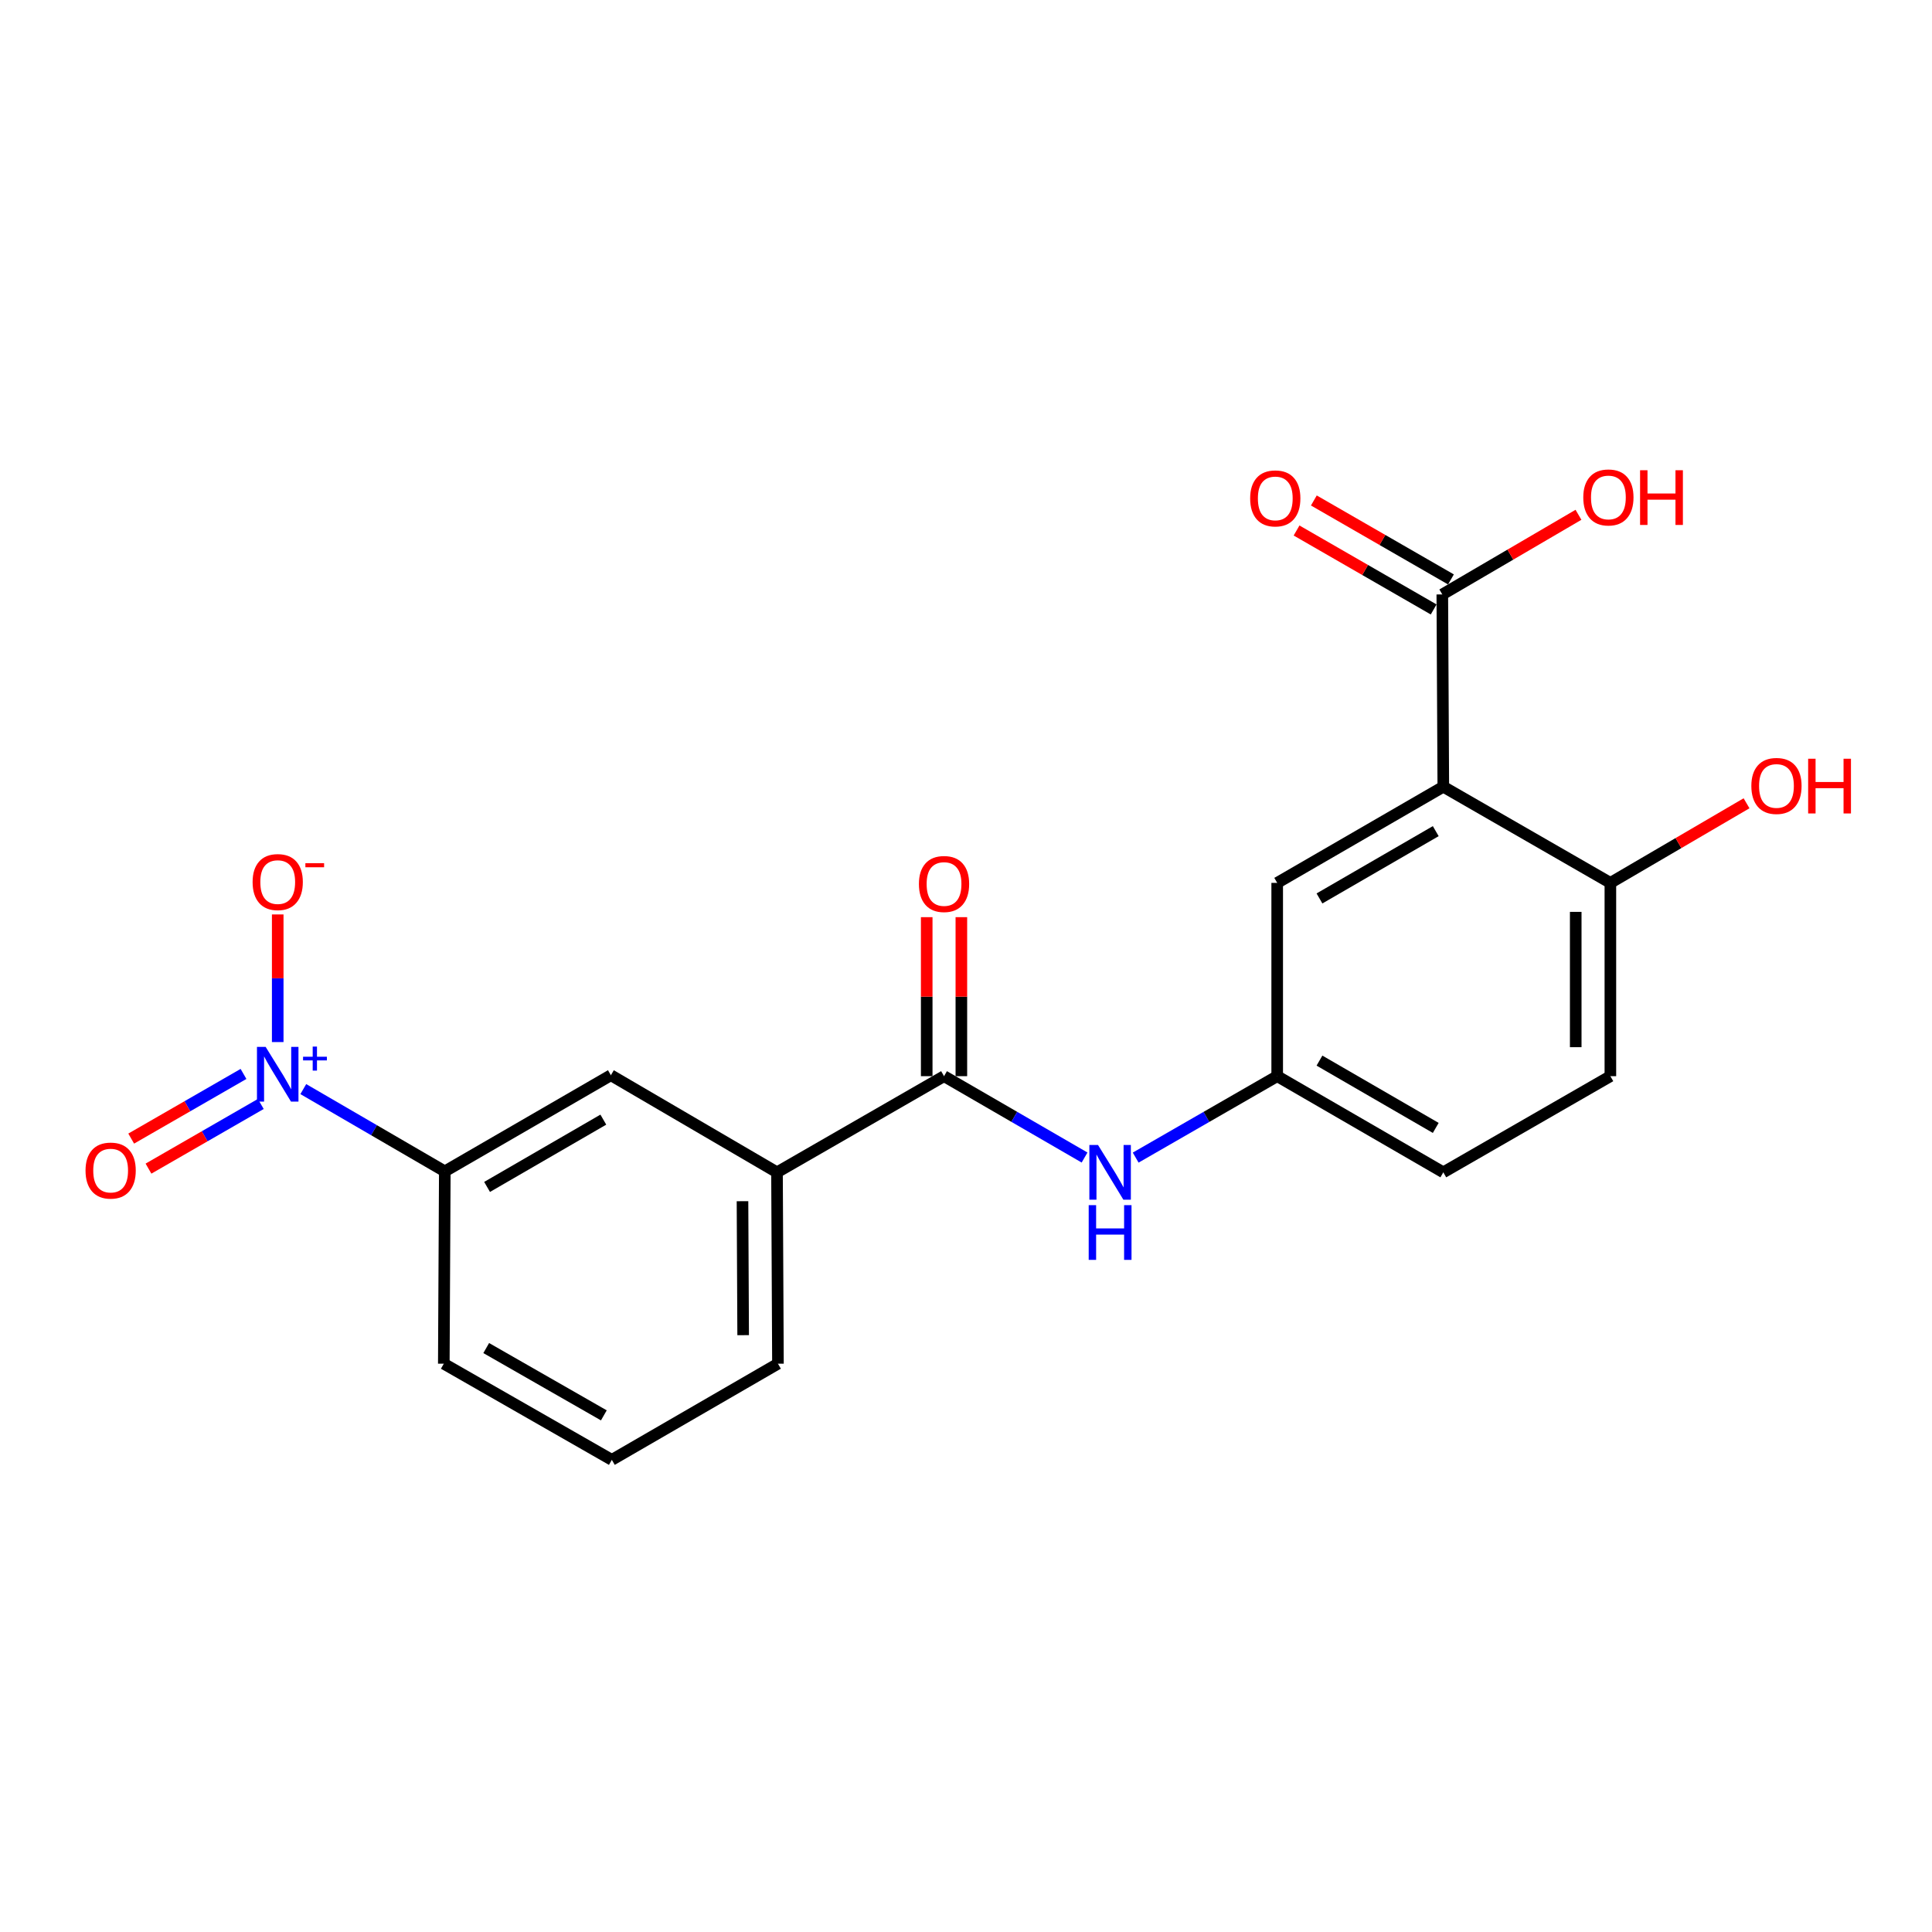 <?xml version='1.0' encoding='iso-8859-1'?>
<svg version='1.1' baseProfile='full'
              xmlns='http://www.w3.org/2000/svg'
                      xmlns:rdkit='http://www.rdkit.org/xml'
                      xmlns:xlink='http://www.w3.org/1999/xlink'
                  xml:space='preserve'
width='1000px' height='1000px' viewBox='0 0 1000 1000'>
<!-- END OF HEADER -->
<rect style='opacity:1.0;fill:#FFFFFF;stroke:none' width='1000' height='1000' x='0' y='0'> </rect>
<path class='bond-3' d='M 156.988,563.716 L 193.61,585.005' style='fill:none;fill-rule:evenodd;stroke:#0000FF;stroke-width:6px;stroke-linecap:butt;stroke-linejoin:miter;stroke-opacity:1' />
<path class='bond-3' d='M 193.61,585.005 L 230.232,606.295' style='fill:none;fill-rule:evenodd;stroke:#000000;stroke-width:6px;stroke-linecap:butt;stroke-linejoin:miter;stroke-opacity:1' />
<path class='bond-9' d='M 143.747,539.37 L 143.747,506.341' style='fill:none;fill-rule:evenodd;stroke:#0000FF;stroke-width:6px;stroke-linecap:butt;stroke-linejoin:miter;stroke-opacity:1' />
<path class='bond-9' d='M 143.747,506.341 L 143.747,473.312' style='fill:none;fill-rule:evenodd;stroke:#FF0000;stroke-width:6px;stroke-linecap:butt;stroke-linejoin:miter;stroke-opacity:1' />
<path class='bond-10' d='M 126.038,555.867 L 96.974,572.601' style='fill:none;fill-rule:evenodd;stroke:#0000FF;stroke-width:6px;stroke-linecap:butt;stroke-linejoin:miter;stroke-opacity:1' />
<path class='bond-10' d='M 96.974,572.601 L 67.91,589.334' style='fill:none;fill-rule:evenodd;stroke:#FF0000;stroke-width:6px;stroke-linecap:butt;stroke-linejoin:miter;stroke-opacity:1' />
<path class='bond-10' d='M 134.986,571.409 L 105.922,588.143' style='fill:none;fill-rule:evenodd;stroke:#0000FF;stroke-width:6px;stroke-linecap:butt;stroke-linejoin:miter;stroke-opacity:1' />
<path class='bond-10' d='M 105.922,588.143 L 76.858,604.877' style='fill:none;fill-rule:evenodd;stroke:#FF0000;stroke-width:6px;stroke-linecap:butt;stroke-linejoin:miter;stroke-opacity:1' />
<path class='bond-0' d='M 747.053,407.209 L 661.075,456.978' style='fill:none;fill-rule:evenodd;stroke:#000000;stroke-width:6px;stroke-linecap:butt;stroke-linejoin:miter;stroke-opacity:1' />
<path class='bond-0' d='M 743.141,430.197 L 682.957,465.035' style='fill:none;fill-rule:evenodd;stroke:#000000;stroke-width:6px;stroke-linecap:butt;stroke-linejoin:miter;stroke-opacity:1' />
<path class='bond-2' d='M 747.053,407.209 L 746.534,307.681' style='fill:none;fill-rule:evenodd;stroke:#000000;stroke-width:6px;stroke-linecap:butt;stroke-linejoin:miter;stroke-opacity:1' />
<path class='bond-22' d='M 747.053,407.209 L 833.528,456.978' style='fill:none;fill-rule:evenodd;stroke:#000000;stroke-width:6px;stroke-linecap:butt;stroke-linejoin:miter;stroke-opacity:1' />
<path class='bond-1' d='M 488.632,557.025 L 402.177,606.794' style='fill:none;fill-rule:evenodd;stroke:#000000;stroke-width:6px;stroke-linecap:butt;stroke-linejoin:miter;stroke-opacity:1' />
<path class='bond-4' d='M 488.632,557.025 L 525,578.081' style='fill:none;fill-rule:evenodd;stroke:#000000;stroke-width:6px;stroke-linecap:butt;stroke-linejoin:miter;stroke-opacity:1' />
<path class='bond-4' d='M 525,578.081 L 561.367,599.137' style='fill:none;fill-rule:evenodd;stroke:#0000FF;stroke-width:6px;stroke-linecap:butt;stroke-linejoin:miter;stroke-opacity:1' />
<path class='bond-12' d='M 497.6,557.025 L 497.6,515.875' style='fill:none;fill-rule:evenodd;stroke:#000000;stroke-width:6px;stroke-linecap:butt;stroke-linejoin:miter;stroke-opacity:1' />
<path class='bond-12' d='M 497.6,515.875 L 497.6,474.725' style='fill:none;fill-rule:evenodd;stroke:#FF0000;stroke-width:6px;stroke-linecap:butt;stroke-linejoin:miter;stroke-opacity:1' />
<path class='bond-12' d='M 479.665,557.025 L 479.665,515.875' style='fill:none;fill-rule:evenodd;stroke:#000000;stroke-width:6px;stroke-linecap:butt;stroke-linejoin:miter;stroke-opacity:1' />
<path class='bond-12' d='M 479.665,515.875 L 479.665,474.725' style='fill:none;fill-rule:evenodd;stroke:#FF0000;stroke-width:6px;stroke-linecap:butt;stroke-linejoin:miter;stroke-opacity:1' />
<path class='bond-13' d='M 751.01,299.91 L 715.529,279.477' style='fill:none;fill-rule:evenodd;stroke:#000000;stroke-width:6px;stroke-linecap:butt;stroke-linejoin:miter;stroke-opacity:1' />
<path class='bond-13' d='M 715.529,279.477 L 680.048,259.044' style='fill:none;fill-rule:evenodd;stroke:#FF0000;stroke-width:6px;stroke-linecap:butt;stroke-linejoin:miter;stroke-opacity:1' />
<path class='bond-13' d='M 742.059,315.452 L 706.579,295.019' style='fill:none;fill-rule:evenodd;stroke:#000000;stroke-width:6px;stroke-linecap:butt;stroke-linejoin:miter;stroke-opacity:1' />
<path class='bond-13' d='M 706.579,295.019 L 671.098,274.586' style='fill:none;fill-rule:evenodd;stroke:#FF0000;stroke-width:6px;stroke-linecap:butt;stroke-linejoin:miter;stroke-opacity:1' />
<path class='bond-15' d='M 746.534,307.681 L 781.773,287.068' style='fill:none;fill-rule:evenodd;stroke:#000000;stroke-width:6px;stroke-linecap:butt;stroke-linejoin:miter;stroke-opacity:1' />
<path class='bond-15' d='M 781.773,287.068 L 817.012,266.455' style='fill:none;fill-rule:evenodd;stroke:#FF0000;stroke-width:6px;stroke-linecap:butt;stroke-linejoin:miter;stroke-opacity:1' />
<path class='bond-6' d='M 230.232,606.295 L 316.19,556.536' style='fill:none;fill-rule:evenodd;stroke:#000000;stroke-width:6px;stroke-linecap:butt;stroke-linejoin:miter;stroke-opacity:1' />
<path class='bond-6' d='M 252.111,614.353 L 312.281,579.522' style='fill:none;fill-rule:evenodd;stroke:#000000;stroke-width:6px;stroke-linecap:butt;stroke-linejoin:miter;stroke-opacity:1' />
<path class='bond-18' d='M 230.232,606.295 L 229.714,705.853' style='fill:none;fill-rule:evenodd;stroke:#000000;stroke-width:6px;stroke-linecap:butt;stroke-linejoin:miter;stroke-opacity:1' />
<path class='bond-11' d='M 587.824,599.178 L 624.45,578.101' style='fill:none;fill-rule:evenodd;stroke:#0000FF;stroke-width:6px;stroke-linecap:butt;stroke-linejoin:miter;stroke-opacity:1' />
<path class='bond-11' d='M 624.45,578.101 L 661.075,557.025' style='fill:none;fill-rule:evenodd;stroke:#000000;stroke-width:6px;stroke-linecap:butt;stroke-linejoin:miter;stroke-opacity:1' />
<path class='bond-5' d='M 402.177,606.794 L 316.19,556.536' style='fill:none;fill-rule:evenodd;stroke:#000000;stroke-width:6px;stroke-linecap:butt;stroke-linejoin:miter;stroke-opacity:1' />
<path class='bond-21' d='M 402.177,606.794 L 402.665,705.853' style='fill:none;fill-rule:evenodd;stroke:#000000;stroke-width:6px;stroke-linecap:butt;stroke-linejoin:miter;stroke-opacity:1' />
<path class='bond-21' d='M 384.316,621.741 L 384.657,691.083' style='fill:none;fill-rule:evenodd;stroke:#000000;stroke-width:6px;stroke-linecap:butt;stroke-linejoin:miter;stroke-opacity:1' />
<path class='bond-7' d='M 833.528,456.978 L 833.528,557.025' style='fill:none;fill-rule:evenodd;stroke:#000000;stroke-width:6px;stroke-linecap:butt;stroke-linejoin:miter;stroke-opacity:1' />
<path class='bond-7' d='M 815.593,471.985 L 815.593,542.018' style='fill:none;fill-rule:evenodd;stroke:#000000;stroke-width:6px;stroke-linecap:butt;stroke-linejoin:miter;stroke-opacity:1' />
<path class='bond-17' d='M 833.528,456.978 L 868.767,436.377' style='fill:none;fill-rule:evenodd;stroke:#000000;stroke-width:6px;stroke-linecap:butt;stroke-linejoin:miter;stroke-opacity:1' />
<path class='bond-17' d='M 868.767,436.377 L 904.006,415.776' style='fill:none;fill-rule:evenodd;stroke:#FF0000;stroke-width:6px;stroke-linecap:butt;stroke-linejoin:miter;stroke-opacity:1' />
<path class='bond-8' d='M 661.075,456.978 L 661.075,557.025' style='fill:none;fill-rule:evenodd;stroke:#000000;stroke-width:6px;stroke-linecap:butt;stroke-linejoin:miter;stroke-opacity:1' />
<path class='bond-16' d='M 661.075,557.025 L 747.053,606.794' style='fill:none;fill-rule:evenodd;stroke:#000000;stroke-width:6px;stroke-linecap:butt;stroke-linejoin:miter;stroke-opacity:1' />
<path class='bond-16' d='M 682.957,548.968 L 743.141,583.806' style='fill:none;fill-rule:evenodd;stroke:#000000;stroke-width:6px;stroke-linecap:butt;stroke-linejoin:miter;stroke-opacity:1' />
<path class='bond-14' d='M 833.528,557.025 L 747.053,606.794' style='fill:none;fill-rule:evenodd;stroke:#000000;stroke-width:6px;stroke-linecap:butt;stroke-linejoin:miter;stroke-opacity:1' />
<path class='bond-20' d='M 229.714,705.853 L 316.688,755.622' style='fill:none;fill-rule:evenodd;stroke:#000000;stroke-width:6px;stroke-linecap:butt;stroke-linejoin:miter;stroke-opacity:1' />
<path class='bond-20' d='M 251.668,697.752 L 312.549,732.591' style='fill:none;fill-rule:evenodd;stroke:#000000;stroke-width:6px;stroke-linecap:butt;stroke-linejoin:miter;stroke-opacity:1' />
<path class='bond-19' d='M 402.665,705.853 L 316.688,755.622' style='fill:none;fill-rule:evenodd;stroke:#000000;stroke-width:6px;stroke-linecap:butt;stroke-linejoin:miter;stroke-opacity:1' />
<path  class='atom-0' d='M 137.487 541.858
L 146.767 556.858
Q 147.687 558.338, 149.167 561.018
Q 150.647 563.698, 150.727 563.858
L 150.727 541.858
L 154.487 541.858
L 154.487 570.178
L 150.607 570.178
L 140.647 553.778
Q 139.487 551.858, 138.247 549.658
Q 137.047 547.458, 136.687 546.778
L 136.687 570.178
L 133.007 570.178
L 133.007 541.858
L 137.487 541.858
' fill='#0000FF'/>
<path  class='atom-0' d='M 156.863 546.963
L 161.852 546.963
L 161.852 541.709
L 164.07 541.709
L 164.07 546.963
L 169.191 546.963
L 169.191 548.864
L 164.07 548.864
L 164.07 554.144
L 161.852 554.144
L 161.852 548.864
L 156.863 548.864
L 156.863 546.963
' fill='#0000FF'/>
<path  class='atom-5' d='M 568.33 592.634
L 577.61 607.634
Q 578.53 609.114, 580.01 611.794
Q 581.49 614.474, 581.57 614.634
L 581.57 592.634
L 585.33 592.634
L 585.33 620.954
L 581.45 620.954
L 571.49 604.554
Q 570.33 602.634, 569.09 600.434
Q 567.89 598.234, 567.53 597.554
L 567.53 620.954
L 563.85 620.954
L 563.85 592.634
L 568.33 592.634
' fill='#0000FF'/>
<path  class='atom-5' d='M 563.51 623.786
L 567.35 623.786
L 567.35 635.826
L 581.83 635.826
L 581.83 623.786
L 585.67 623.786
L 585.67 652.106
L 581.83 652.106
L 581.83 639.026
L 567.35 639.026
L 567.35 652.106
L 563.51 652.106
L 563.51 623.786
' fill='#0000FF'/>
<path  class='atom-10' d='M 130.747 456.56
Q 130.747 449.76, 134.107 445.96
Q 137.467 442.16, 143.747 442.16
Q 150.027 442.16, 153.387 445.96
Q 156.747 449.76, 156.747 456.56
Q 156.747 463.44, 153.347 467.36
Q 149.947 471.24, 143.747 471.24
Q 137.507 471.24, 134.107 467.36
Q 130.747 463.48, 130.747 456.56
M 143.747 468.04
Q 148.067 468.04, 150.387 465.16
Q 152.747 462.24, 152.747 456.56
Q 152.747 451, 150.387 448.2
Q 148.067 445.36, 143.747 445.36
Q 139.427 445.36, 137.067 448.16
Q 134.747 450.96, 134.747 456.56
Q 134.747 462.28, 137.067 465.16
Q 139.427 468.04, 143.747 468.04
' fill='#FF0000'/>
<path  class='atom-10' d='M 158.067 446.783
L 167.755 446.783
L 167.755 448.895
L 158.067 448.895
L 158.067 446.783
' fill='#FF0000'/>
<path  class='atom-11' d='M 44.271 605.887
Q 44.271 599.087, 47.631 595.287
Q 50.991 591.487, 57.271 591.487
Q 63.551 591.487, 66.911 595.287
Q 70.271 599.087, 70.271 605.887
Q 70.271 612.767, 66.871 616.687
Q 63.471 620.567, 57.271 620.567
Q 51.031 620.567, 47.631 616.687
Q 44.271 612.807, 44.271 605.887
M 57.271 617.367
Q 61.591 617.367, 63.911 614.487
Q 66.271 611.567, 66.271 605.887
Q 66.271 600.327, 63.911 597.527
Q 61.591 594.687, 57.271 594.687
Q 52.951 594.687, 50.591 597.487
Q 48.271 600.287, 48.271 605.887
Q 48.271 611.607, 50.591 614.487
Q 52.951 617.367, 57.271 617.367
' fill='#FF0000'/>
<path  class='atom-13' d='M 475.632 457.557
Q 475.632 450.757, 478.992 446.957
Q 482.352 443.157, 488.632 443.157
Q 494.912 443.157, 498.272 446.957
Q 501.632 450.757, 501.632 457.557
Q 501.632 464.437, 498.232 468.357
Q 494.832 472.237, 488.632 472.237
Q 482.392 472.237, 478.992 468.357
Q 475.632 464.477, 475.632 457.557
M 488.632 469.037
Q 492.952 469.037, 495.272 466.157
Q 497.632 463.237, 497.632 457.557
Q 497.632 451.997, 495.272 449.197
Q 492.952 446.357, 488.632 446.357
Q 484.312 446.357, 481.952 449.157
Q 479.632 451.957, 479.632 457.557
Q 479.632 463.277, 481.952 466.157
Q 484.312 469.037, 488.632 469.037
' fill='#FF0000'/>
<path  class='atom-14' d='M 647.079 257.972
Q 647.079 251.172, 650.439 247.372
Q 653.799 243.572, 660.079 243.572
Q 666.359 243.572, 669.719 247.372
Q 673.079 251.172, 673.079 257.972
Q 673.079 264.852, 669.679 268.772
Q 666.279 272.652, 660.079 272.652
Q 653.839 272.652, 650.439 268.772
Q 647.079 264.892, 647.079 257.972
M 660.079 269.452
Q 664.399 269.452, 666.719 266.572
Q 669.079 263.652, 669.079 257.972
Q 669.079 252.412, 666.719 249.612
Q 664.399 246.772, 660.079 246.772
Q 655.759 246.772, 653.399 249.572
Q 651.079 252.372, 651.079 257.972
Q 651.079 263.692, 653.399 266.572
Q 655.759 269.452, 660.079 269.452
' fill='#FF0000'/>
<path  class='atom-16' d='M 819.502 257.474
Q 819.502 250.674, 822.862 246.874
Q 826.222 243.074, 832.502 243.074
Q 838.782 243.074, 842.142 246.874
Q 845.502 250.674, 845.502 257.474
Q 845.502 264.354, 842.102 268.274
Q 838.702 272.154, 832.502 272.154
Q 826.262 272.154, 822.862 268.274
Q 819.502 264.394, 819.502 257.474
M 832.502 268.954
Q 836.822 268.954, 839.142 266.074
Q 841.502 263.154, 841.502 257.474
Q 841.502 251.914, 839.142 249.114
Q 836.822 246.274, 832.502 246.274
Q 828.182 246.274, 825.822 249.074
Q 823.502 251.874, 823.502 257.474
Q 823.502 263.194, 825.822 266.074
Q 828.182 268.954, 832.502 268.954
' fill='#FF0000'/>
<path  class='atom-16' d='M 848.902 243.394
L 852.742 243.394
L 852.742 255.434
L 867.222 255.434
L 867.222 243.394
L 871.062 243.394
L 871.062 271.714
L 867.222 271.714
L 867.222 258.634
L 852.742 258.634
L 852.742 271.714
L 848.902 271.714
L 848.902 243.394
' fill='#FF0000'/>
<path  class='atom-18' d='M 906.495 406.801
Q 906.495 400.001, 909.855 396.201
Q 913.215 392.401, 919.495 392.401
Q 925.775 392.401, 929.135 396.201
Q 932.495 400.001, 932.495 406.801
Q 932.495 413.681, 929.095 417.601
Q 925.695 421.481, 919.495 421.481
Q 913.255 421.481, 909.855 417.601
Q 906.495 413.721, 906.495 406.801
M 919.495 418.281
Q 923.815 418.281, 926.135 415.401
Q 928.495 412.481, 928.495 406.801
Q 928.495 401.241, 926.135 398.441
Q 923.815 395.601, 919.495 395.601
Q 915.175 395.601, 912.815 398.401
Q 910.495 401.201, 910.495 406.801
Q 910.495 412.521, 912.815 415.401
Q 915.175 418.281, 919.495 418.281
' fill='#FF0000'/>
<path  class='atom-18' d='M 935.895 392.721
L 939.735 392.721
L 939.735 404.761
L 954.215 404.761
L 954.215 392.721
L 958.055 392.721
L 958.055 421.041
L 954.215 421.041
L 954.215 407.961
L 939.735 407.961
L 939.735 421.041
L 935.895 421.041
L 935.895 392.721
' fill='#FF0000'/>
</svg>
